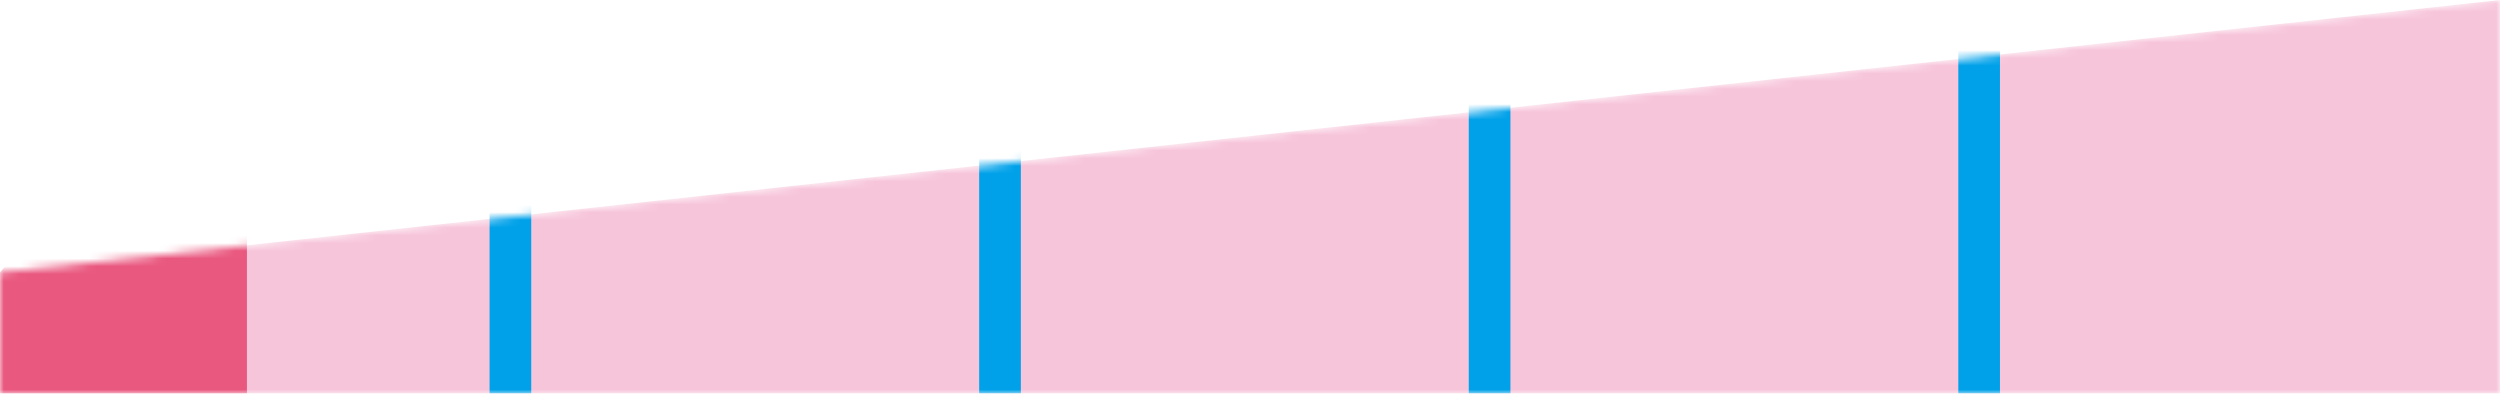 <svg xmlns="http://www.w3.org/2000/svg" width="324" height="51" fill="none"><mask id="a" width="324" height="51" x="0" y="0" maskUnits="userSpaceOnUse" style="mask-type:alpha"><path fill="#D9D9D9" d="M0 35.275 324 0v51H0z"/></mask><g mask="url(#a)"><path fill="#F7C5DA" d="M0 35.275 324 0v51H0z"/><path fill="#E9587F" d="M0 35.275 32 0v51H0z"/><path fill="#00A1E9" d="M63.449-12.75h5.4V51h-5.4zm63.453 0h5.4V51h-5.4zm63.45 0h5.4V51h-5.4zm63.445 0h5.4V51h-5.4z"/></g></svg>